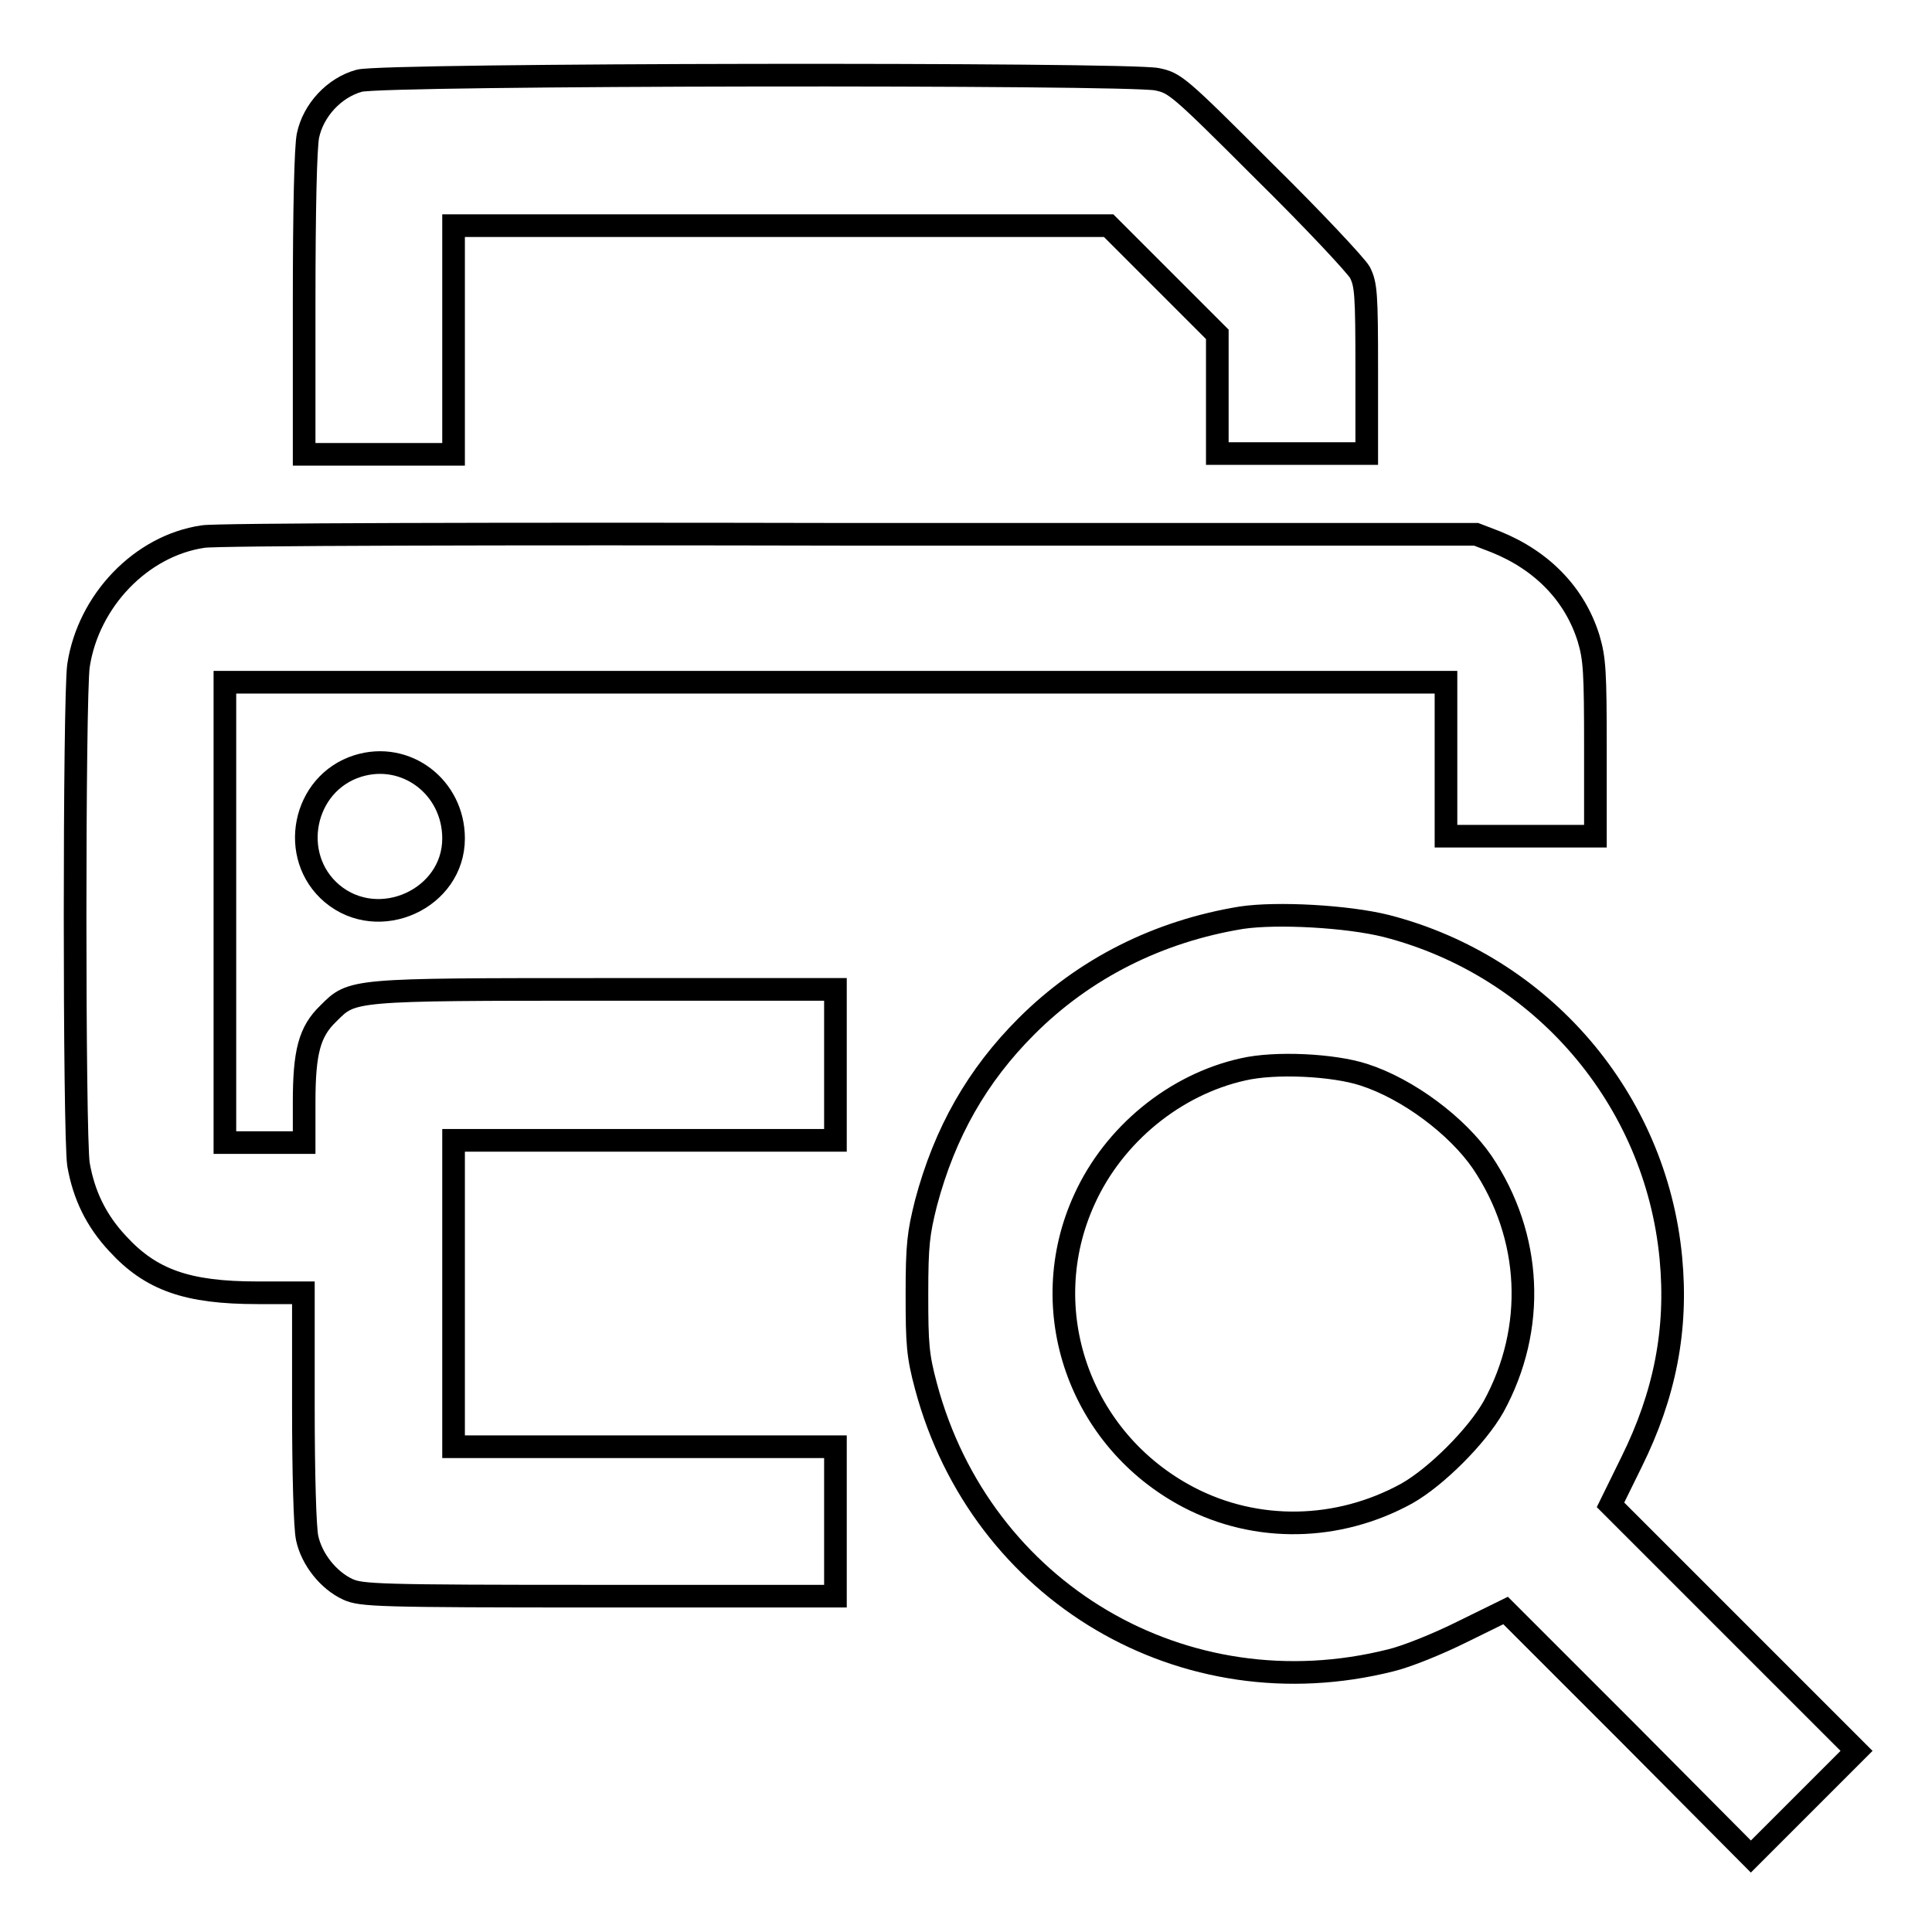 <?xml version="1.0" encoding="utf-8"?>
<!-- Svg Vector Icons : http://www.onlinewebfonts.com/icon -->
<!DOCTYPE svg PUBLIC "-//W3C//DTD SVG 1.1//EN" "http://www.w3.org/Graphics/SVG/1.1/DTD/svg11.dtd">
<svg version="1.1" xmlns="http://www.w3.org/2000/svg" xmlns:xlink="http://www.w3.org/1999/xlink" x="0px" y="0px" viewBox="0 0 256 256" enable-background="new 0 0 256 256" xml:space="preserve">
<g><g><g><path stroke-width="3" fill-opacity="0" stroke="#000000"  d="M47.6,10.7c-3.3,0.9-6.1,3.9-6.8,7.3c-0.3,1.6-0.5,9.4-0.5,22.3v19.9h9.9h9.9V45V29.9h43.4h43.4l7.2,7.2l7.2,7.2v7.9v7.9h9.9h9.9V49c0-10.1-0.1-11.3-0.9-12.9c-0.5-0.9-6.2-7-12.7-13.4c-11.4-11.4-11.8-11.7-14.2-12.2C149.5,9.7,50.7,9.8,47.6,10.7z"/><path stroke-width="3" fill-opacity="0" stroke="#000000"  d="M26.9,71.1c-8.2,1.2-15.2,8.5-16.5,17.1c-0.6,4.2-0.6,62.2,0,66.1c0.7,4,2.3,7.4,5.2,10.5c4.4,4.8,9.2,6.5,18.5,6.5h6.1v15.1c0,8.7,0.2,16.1,0.5,17.4c0.6,2.8,2.8,5.6,5.4,6.8c1.8,0.8,3.8,0.9,33.3,0.9h31.3v-9.9v-9.9H85.4H60.1v-20.3v-20.3h25.3h25.3V141v-9.9H80.3c-34,0-33.6,0-36.8,3.2c-2.5,2.4-3.2,5.1-3.2,11.8v5.3H35h-5.2v-30.5V90.4h80.9h80.9v10.2v10.2h9.9h9.9V99.2c0-10.2-0.1-11.9-0.9-14.6c-1.8-5.8-6.1-10.3-12.3-12.8l-2.6-1l-83,0C67,70.7,28.4,70.8,26.9,71.1z"/><path stroke-width="3" fill-opacity="0" stroke="#000000"  d="M47.4,101.5c-7.3,2.3-9.2,12-3.4,16.9c6.2,5.2,16.1,0.7,16.1-7.3C60.1,104.3,53.8,99.5,47.4,101.5z"/><path stroke-width="3" fill-opacity="0" stroke="#000000"  d="M164.5,121.6c-11,1.8-20.8,6.7-28.5,14.4c-6.5,6.5-10.8,14-13.3,23.4c-1,4-1.2,5.5-1.2,12.1c0,6.6,0.1,8.1,1.2,12.2c7.3,27.3,34.2,43.2,61.6,36.3c2.1-0.5,6.3-2.2,9.5-3.8l5.7-2.8l16.3,16.3L232,246l7-7l7-7l-16.3-16.3l-16.3-16.3l2.8-5.7c4.4-8.9,6.1-17.5,5.2-27c-2-21.1-17.1-38.7-37.7-44C178.5,121.4,169.2,120.9,164.5,121.6z M180.7,142.4c5.9,1.9,12.4,6.8,15.7,11.6c6.6,9.8,7.2,22,1.5,32.4c-2.2,3.9-7.6,9.3-11.5,11.5c-9.1,5-19.9,5.2-28.9,0.5c-14.5-7.6-20.5-24.9-13.8-39.5c3.9-8.6,12-15.2,21-17.2C169,140.7,176.7,141.1,180.7,142.4z"/></g></g></g>
</svg>